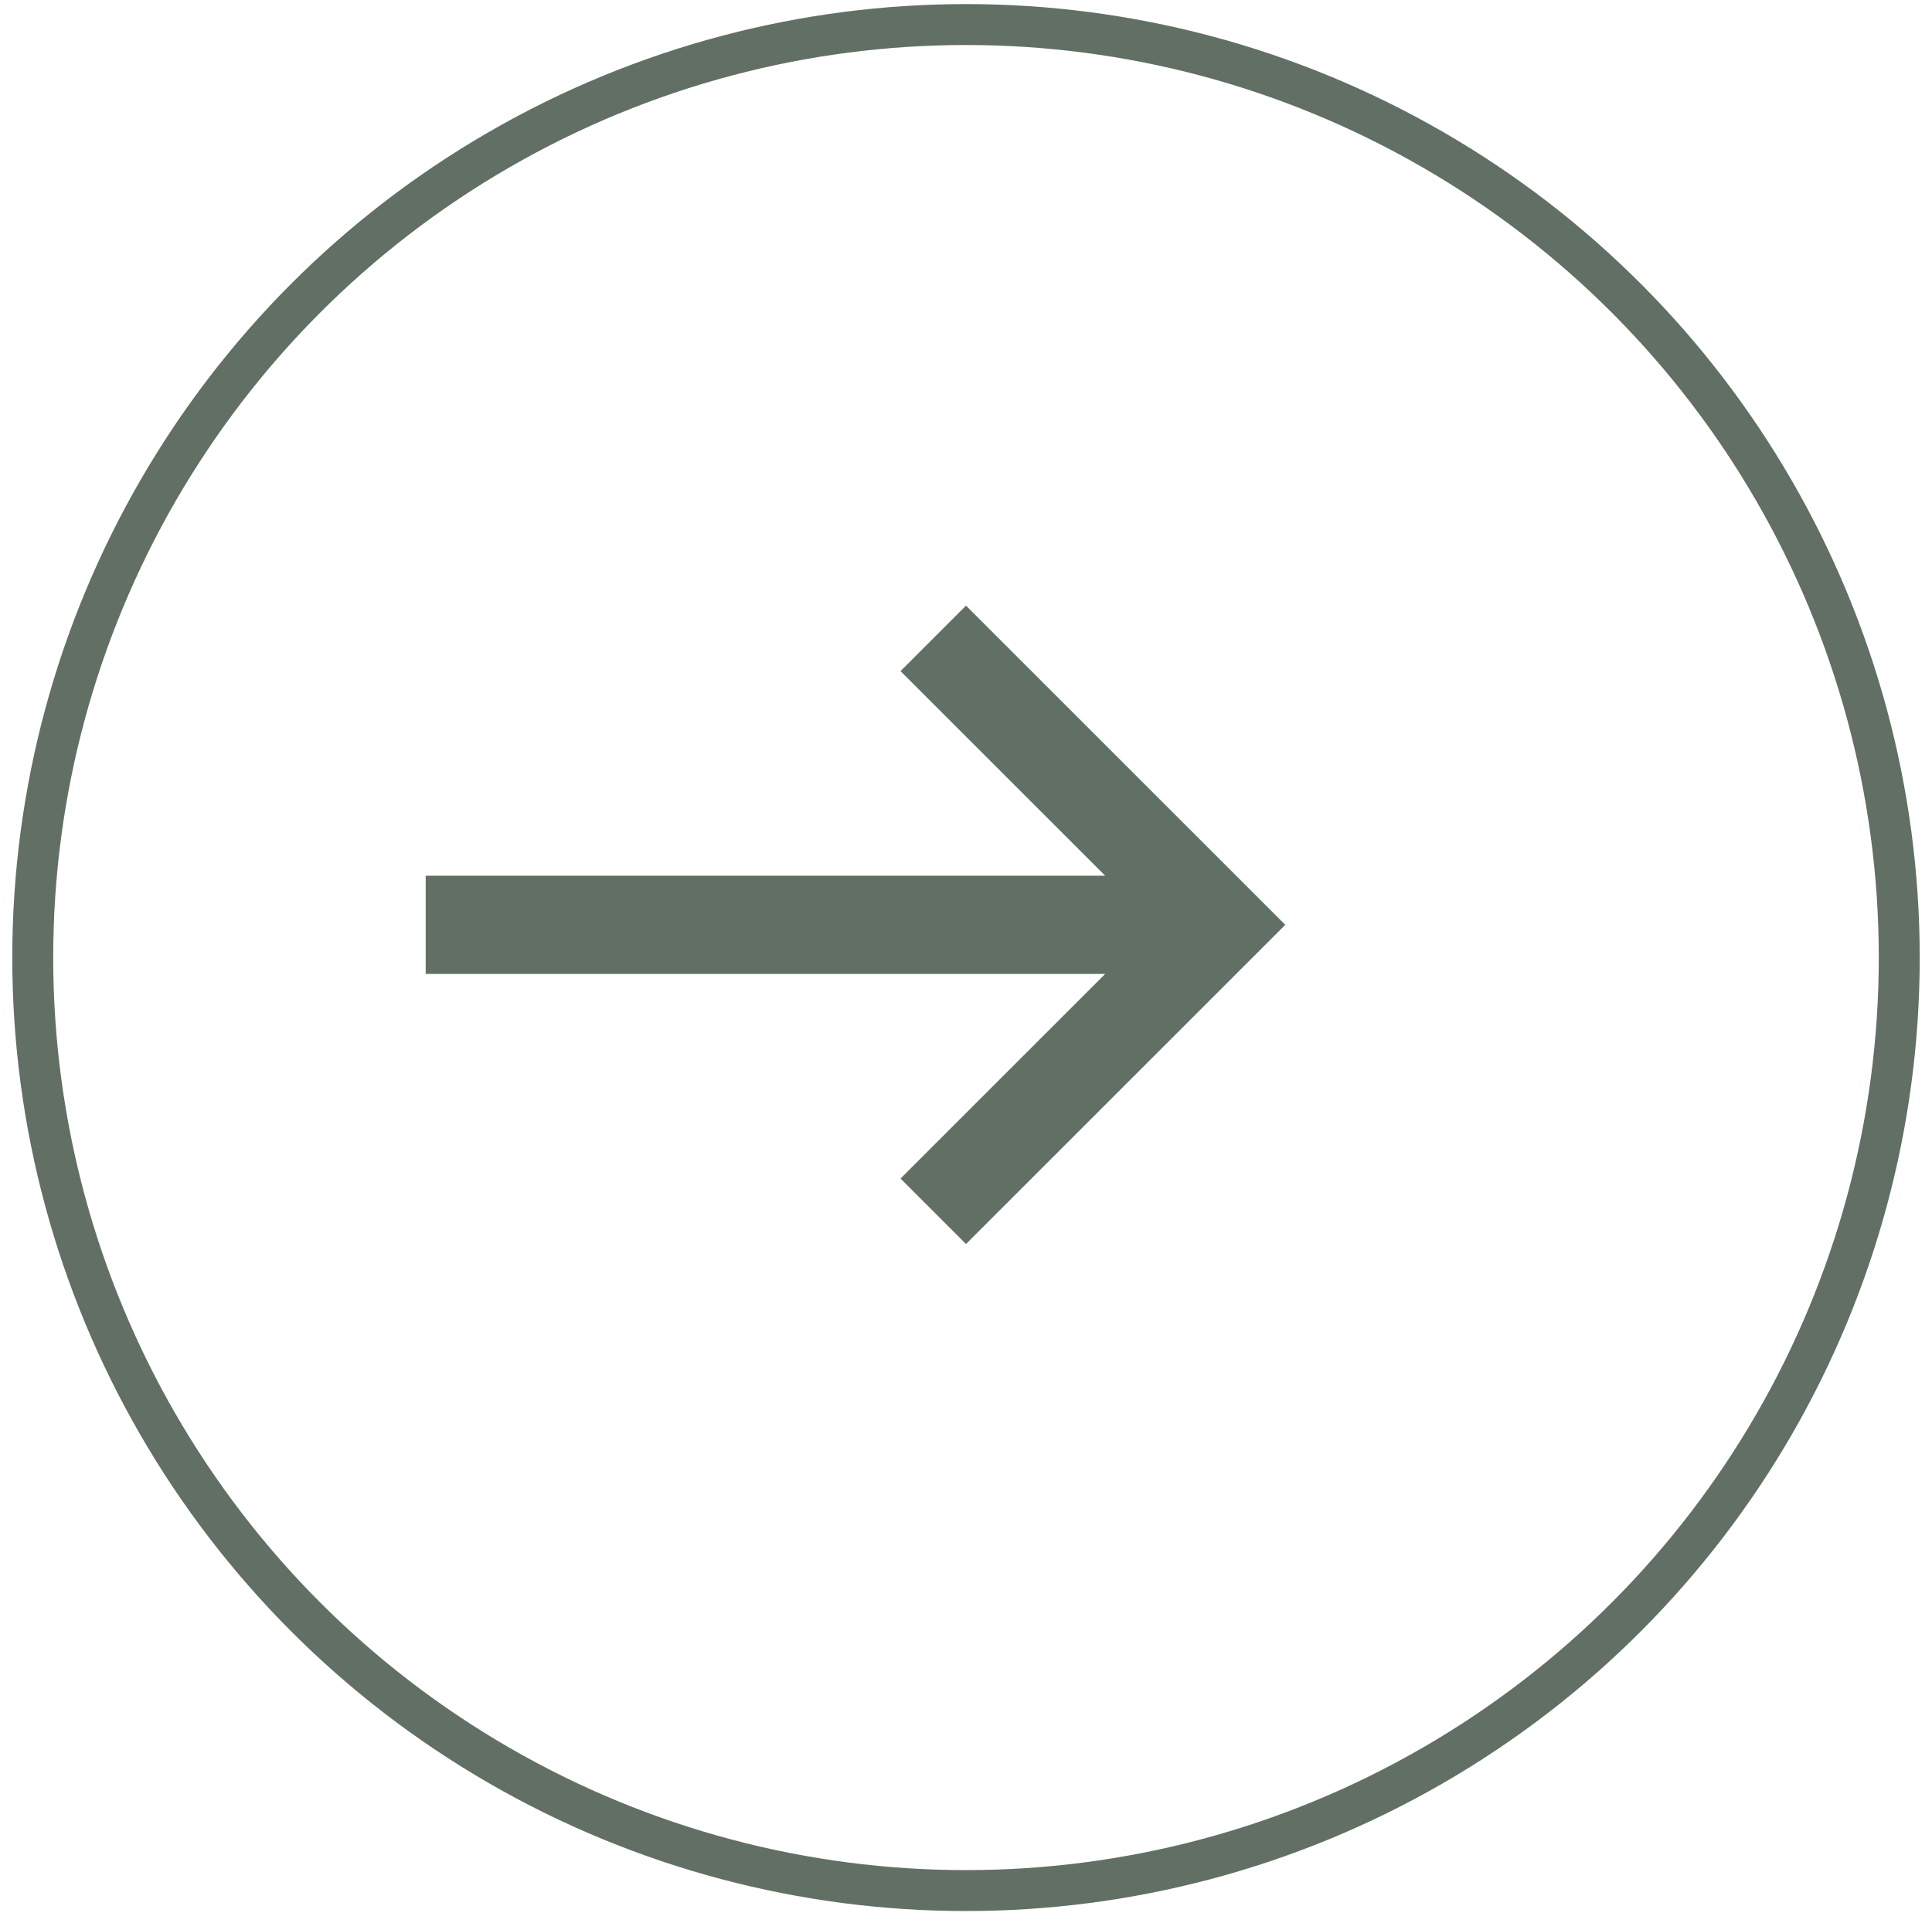 <svg viewBox="0 0 23.6 23.5" version="1.1" xmlns:xlink="http://www.w3.org/1999/xlink" xmlns="http://www.w3.org/2000/svg" id="Layer_1">
  
  <defs>
    <style>
      .st0 {
        mask: url(#mask);
      }

      .st1 {
        display: none;
      }

      .st1, .st2 {
        fill: none;
      }

      .st3 {
        fill: #fff;
        fill-rule: evenodd;
      }

      .st4 {
        fill: #626f65;
      }

      .st2 {
        stroke: #626f65;
        stroke-miterlimit: 10;
        stroke-width: .5px;
      }
    </style>
    <mask maskUnits="userSpaceOnUse" height="10.2" width="13.7" y="6.8" x="4.7" id="mask">
      <g id="Clip15">
        <path d="M18.5,12.7v-1.5H7.6l3.3-3.3-1.1-1.1-5.1,5.1,5.1,5.1,1.1-1.1-3.3-3.3h10.8Z" class="st3"></path>
      </g>
    </mask>
  </defs>
  <path d="M5.2,10.7v1.2h8.3l-2.5,2.5.8.8,3.9-3.9-3.9-3.9-.8.8,2.5,2.5H5.2Z" class="st4"></path>
  <circle r="11.4" cy="11.7" cx="11.8" class="st2"></circle>
  <g class="st0">
    <path d="M18.5,12.7v-1.5H7.6l3.3-3.3-1.1-1.1-5.1,5.1,5.1,5.1,1.1-1.1-3.3-3.3h10.8Z" class="st1"></path>
  </g>
</svg>